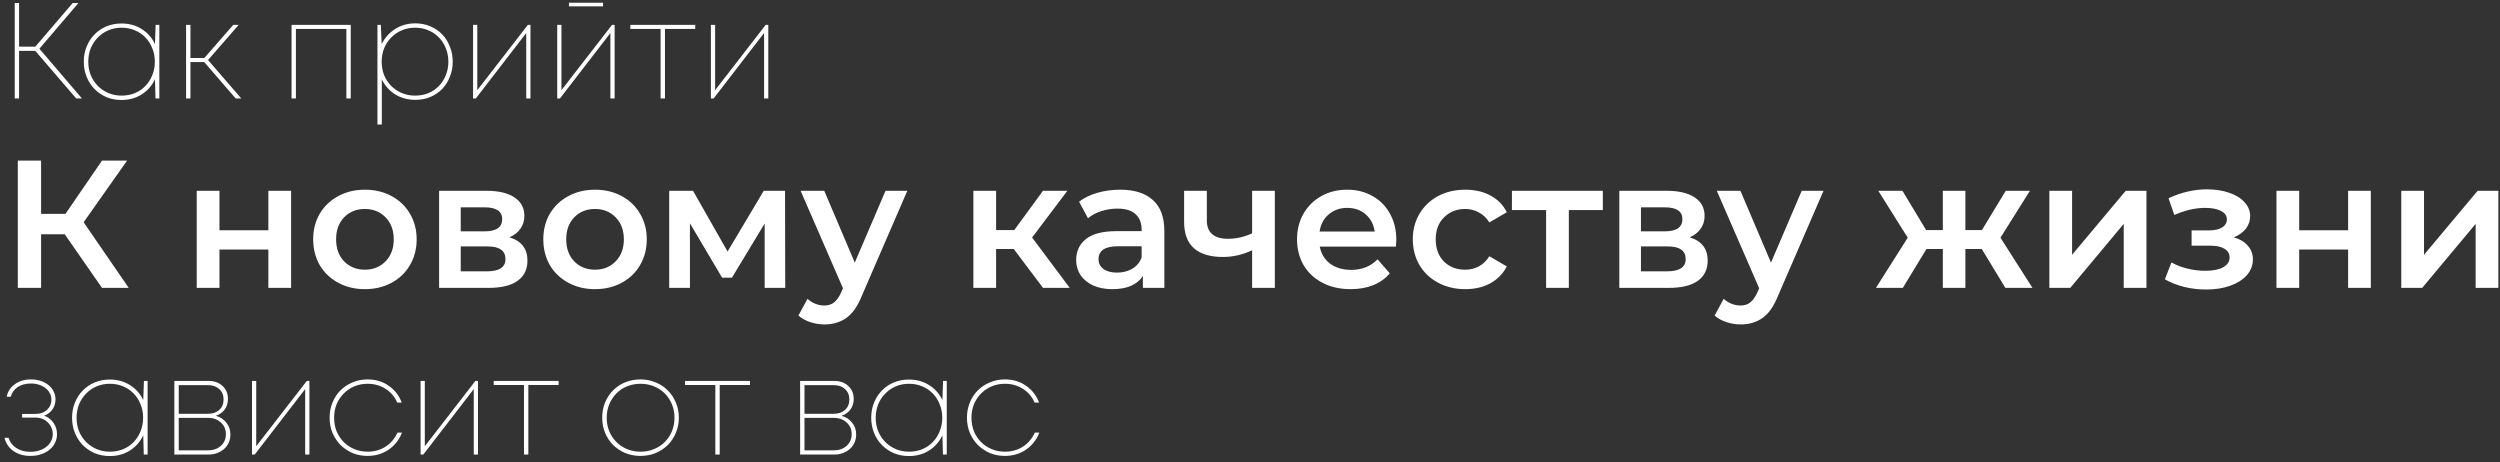 <?xml version="1.0" encoding="UTF-8"?> <svg xmlns="http://www.w3.org/2000/svg" width="330" height="61" viewBox="0 0 330 61" fill="none"><rect x="0" y="0" width="330" height="61" fill="#333333" stroke="none"/> <path d="M4.662 6.718H2.52V13H1.944V0.4H2.52V6.16H4.662L9.594 0.4H10.35L5.202 6.43L10.818 13H10.062L4.662 6.718ZM21.032 3.28V13H20.528L20.456 10.462C20.072 11.29 19.49 11.956 18.71 12.46C17.942 12.952 17.048 13.198 16.028 13.198C15.32 13.198 14.66 13.072 14.048 12.82C13.448 12.556 12.926 12.202 12.482 11.758C12.038 11.302 11.69 10.768 11.438 10.156C11.186 9.532 11.06 8.86 11.06 8.14C11.06 7.42 11.186 6.754 11.438 6.142C11.69 5.518 12.038 4.984 12.482 4.54C12.926 4.084 13.448 3.73 14.048 3.478C14.66 3.226 15.32 3.1 16.028 3.1C17.048 3.1 17.942 3.346 18.71 3.838C19.49 4.33 20.072 4.99 20.456 5.818L20.546 3.28H21.032ZM16.046 12.622C16.682 12.622 17.264 12.514 17.792 12.298C18.332 12.07 18.794 11.758 19.178 11.362C19.574 10.954 19.88 10.48 20.096 9.94C20.324 9.388 20.438 8.788 20.438 8.14C20.438 7.492 20.324 6.898 20.096 6.358C19.88 5.806 19.574 5.332 19.178 4.936C18.794 4.528 18.332 4.216 17.792 4C17.264 3.772 16.682 3.658 16.046 3.658C15.422 3.658 14.84 3.772 14.3 4C13.772 4.228 13.31 4.546 12.914 4.954C12.518 5.35 12.206 5.824 11.978 6.376C11.762 6.916 11.654 7.504 11.654 8.14C11.654 8.776 11.762 9.37 11.978 9.922C12.206 10.462 12.518 10.936 12.914 11.344C13.31 11.74 13.772 12.052 14.3 12.28C14.84 12.508 15.422 12.622 16.046 12.622ZM26.957 8.194H25.139V13H24.563V3.28H25.139V7.654H26.975L30.791 3.28H31.511L27.461 7.924L31.853 13H31.115L26.957 8.194ZM46.297 3.28V13H45.721V3.82H39.061V13H38.485V3.28H46.297ZM54.827 3.082C55.547 3.082 56.207 3.214 56.807 3.478C57.419 3.73 57.941 4.084 58.373 4.54C58.805 4.984 59.141 5.518 59.381 6.142C59.633 6.754 59.759 7.42 59.759 8.14C59.759 8.86 59.633 9.526 59.381 10.138C59.141 10.75 58.805 11.284 58.373 11.74C57.941 12.184 57.419 12.538 56.807 12.802C56.207 13.054 55.547 13.18 54.827 13.18C53.831 13.18 52.943 12.94 52.163 12.46C51.395 11.968 50.807 11.308 50.399 10.48V16.438H49.823V3.28H50.273L50.381 5.818C50.789 4.99 51.377 4.33 52.145 3.838C52.925 3.334 53.819 3.082 54.827 3.082ZM54.791 12.622C55.427 12.622 56.009 12.514 56.537 12.298C57.077 12.07 57.539 11.758 57.923 11.362C58.319 10.954 58.625 10.48 58.841 9.94C59.069 9.388 59.183 8.788 59.183 8.14C59.183 7.492 59.069 6.898 58.841 6.358C58.625 5.806 58.319 5.332 57.923 4.936C57.539 4.528 57.077 4.216 56.537 4C56.009 3.772 55.427 3.658 54.791 3.658C54.167 3.658 53.585 3.772 53.045 4C52.505 4.228 52.037 4.546 51.641 4.954C51.245 5.35 50.933 5.824 50.705 6.376C50.489 6.916 50.381 7.504 50.381 8.14C50.381 8.776 50.489 9.37 50.705 9.922C50.933 10.462 51.245 10.936 51.641 11.344C52.037 11.74 52.505 12.052 53.045 12.28C53.585 12.508 54.167 12.622 54.791 12.622ZM70.022 3.28V13H69.464V4.36L62.804 13H62.444V3.28H63.002V11.902L69.68 3.28H70.022ZM79.601 0.832H75.101V0.364H79.601V0.832ZM81.131 3.28V13H80.573V4.36L73.913 13H73.553V3.28H74.111V11.902L80.789 3.28H81.131ZM91.772 3.82H87.776V13H87.2V3.82H83.204V3.28H91.772V3.82ZM101.416 3.28V13H100.858V4.36L94.198 13H93.838V3.28H94.396V11.902L101.074 3.28H101.416ZM8.544 30.92H5.424V38H2.352V21.2H5.424V28.232H8.64L13.464 21.2H16.776L11.04 29.336L16.992 38H13.464L8.544 30.92ZM25.969 25.184H28.969V30.392H35.425V25.184H38.425V38H35.425V32.936H28.969V38H25.969V25.184ZM48.158 38.168C46.862 38.168 45.694 37.888 44.654 37.328C43.614 36.768 42.798 35.992 42.206 35C41.63 33.992 41.342 32.856 41.342 31.592C41.342 30.328 41.63 29.2 42.206 28.208C42.798 27.216 43.614 26.44 44.654 25.88C45.694 25.32 46.862 25.04 48.158 25.04C49.47 25.04 50.646 25.32 51.686 25.88C52.726 26.44 53.534 27.216 54.11 28.208C54.702 29.2 54.998 30.328 54.998 31.592C54.998 32.856 54.702 33.992 54.11 35C53.534 35.992 52.726 36.768 51.686 37.328C50.646 37.888 49.47 38.168 48.158 38.168ZM48.158 35.6C49.262 35.6 50.174 35.232 50.894 34.496C51.614 33.76 51.974 32.792 51.974 31.592C51.974 30.392 51.614 29.424 50.894 28.688C50.174 27.952 49.262 27.584 48.158 27.584C47.054 27.584 46.142 27.952 45.422 28.688C44.718 29.424 44.366 30.392 44.366 31.592C44.366 32.792 44.718 33.76 45.422 34.496C46.142 35.232 47.054 35.6 48.158 35.6ZM67.249 31.328C68.833 31.808 69.625 32.832 69.625 34.4C69.625 35.552 69.193 36.44 68.329 37.064C67.465 37.688 66.185 38 64.489 38H57.961V25.184H64.225C65.793 25.184 67.017 25.472 67.897 26.048C68.777 26.624 69.217 27.44 69.217 28.496C69.217 29.152 69.041 29.72 68.689 30.2C68.353 30.68 67.873 31.056 67.249 31.328ZM60.817 30.536H63.961C65.513 30.536 66.289 30 66.289 28.928C66.289 27.888 65.513 27.368 63.961 27.368H60.817V30.536ZM64.249 35.816C65.897 35.816 66.721 35.28 66.721 34.208C66.721 33.648 66.529 33.232 66.145 32.96C65.761 32.672 65.161 32.528 64.345 32.528H60.817V35.816H64.249ZM78.533 38.168C77.237 38.168 76.069 37.888 75.029 37.328C73.989 36.768 73.173 35.992 72.581 35C72.005 33.992 71.717 32.856 71.717 31.592C71.717 30.328 72.005 29.2 72.581 28.208C73.173 27.216 73.989 26.44 75.029 25.88C76.069 25.32 77.237 25.04 78.533 25.04C79.845 25.04 81.021 25.32 82.061 25.88C83.101 26.44 83.909 27.216 84.485 28.208C85.077 29.2 85.373 30.328 85.373 31.592C85.373 32.856 85.077 33.992 84.485 35C83.909 35.992 83.101 36.768 82.061 37.328C81.021 37.888 79.845 38.168 78.533 38.168ZM78.533 35.6C79.637 35.6 80.549 35.232 81.269 34.496C81.989 33.76 82.349 32.792 82.349 31.592C82.349 30.392 81.989 29.424 81.269 28.688C80.549 27.952 79.637 27.584 78.533 27.584C77.429 27.584 76.517 27.952 75.797 28.688C75.093 29.424 74.741 30.392 74.741 31.592C74.741 32.792 75.093 33.76 75.797 34.496C76.517 35.232 77.429 35.6 78.533 35.6ZM100.936 38V29.504L96.616 36.656H95.32L91.072 29.48V38H88.336V25.184H91.48L96.04 33.2L100.816 25.184H103.624L103.648 38H100.936ZM119.768 25.184L113.768 39.032C113.208 40.424 112.528 41.4 111.728 41.96C110.928 42.536 109.96 42.824 108.824 42.824C108.184 42.824 107.552 42.72 106.928 42.512C106.304 42.304 105.792 42.016 105.392 41.648L106.592 39.44C106.88 39.712 107.216 39.928 107.6 40.088C108 40.248 108.4 40.328 108.8 40.328C109.328 40.328 109.76 40.192 110.096 39.92C110.448 39.648 110.768 39.192 111.056 38.552L111.272 38.048L105.68 25.184H108.8L112.832 34.664L116.888 25.184H119.768ZM133.813 32.864H131.485V38H128.485V25.184H131.485V30.368H133.885L137.677 25.184H140.893L136.237 31.352L141.205 38H137.677L133.813 32.864ZM147.862 25.04C149.75 25.04 151.19 25.496 152.182 26.408C153.19 27.304 153.694 28.664 153.694 30.488V38H150.862V36.44C150.494 37 149.966 37.432 149.278 37.736C148.606 38.024 147.79 38.168 146.83 38.168C145.87 38.168 145.03 38.008 144.31 37.688C143.59 37.352 143.03 36.896 142.63 36.32C142.246 35.728 142.054 35.064 142.054 34.328C142.054 33.176 142.478 32.256 143.326 31.568C144.19 30.864 145.542 30.512 147.382 30.512H150.694V30.32C150.694 29.424 150.422 28.736 149.878 28.256C149.35 27.776 148.558 27.536 147.502 27.536C146.782 27.536 146.07 27.648 145.366 27.872C144.678 28.096 144.094 28.408 143.614 28.808L142.438 26.624C143.11 26.112 143.918 25.72 144.862 25.448C145.806 25.176 146.806 25.04 147.862 25.04ZM147.454 35.984C148.206 35.984 148.87 35.816 149.446 35.48C150.038 35.128 150.454 34.632 150.694 33.992V32.504H147.598C145.87 32.504 145.006 33.072 145.006 34.208C145.006 34.752 145.222 35.184 145.654 35.504C146.086 35.824 146.686 35.984 147.454 35.984ZM168.279 25.184V38H165.279V33.032C164.047 33.624 162.759 33.92 161.415 33.92C159.767 33.92 158.503 33.544 157.623 32.792C156.743 32.024 156.303 30.856 156.303 29.288V25.184H159.303V29.096C159.303 29.912 159.543 30.52 160.023 30.92C160.503 31.32 161.183 31.52 162.063 31.52C163.183 31.52 164.255 31.28 165.279 30.8V25.184H168.279ZM184.313 31.664C184.313 31.872 184.297 32.168 184.265 32.552H174.209C174.385 33.496 174.841 34.248 175.577 34.808C176.329 35.352 177.257 35.624 178.361 35.624C179.769 35.624 180.929 35.16 181.841 34.232L183.449 36.08C182.873 36.768 182.145 37.288 181.265 37.64C180.385 37.992 179.393 38.168 178.289 38.168C176.881 38.168 175.641 37.888 174.569 37.328C173.497 36.768 172.665 35.992 172.073 35C171.497 33.992 171.209 32.856 171.209 31.592C171.209 30.344 171.489 29.224 172.049 28.232C172.625 27.224 173.417 26.44 174.425 25.88C175.433 25.32 176.569 25.04 177.833 25.04C179.081 25.04 180.193 25.32 181.169 25.88C182.161 26.424 182.929 27.2 183.473 28.208C184.033 29.2 184.313 30.352 184.313 31.664ZM177.833 27.44C176.873 27.44 176.057 27.728 175.385 28.304C174.729 28.864 174.329 29.616 174.185 30.56H181.457C181.329 29.632 180.937 28.88 180.281 28.304C179.625 27.728 178.809 27.44 177.833 27.44ZM193.426 38.168C192.098 38.168 190.906 37.888 189.85 37.328C188.794 36.768 187.97 35.992 187.378 35C186.786 33.992 186.49 32.856 186.49 31.592C186.49 30.328 186.786 29.2 187.378 28.208C187.97 27.216 188.786 26.44 189.826 25.88C190.882 25.32 192.082 25.04 193.426 25.04C194.69 25.04 195.794 25.296 196.738 25.808C197.698 26.32 198.418 27.056 198.898 28.016L196.594 29.36C196.226 28.768 195.762 28.328 195.202 28.04C194.658 27.736 194.058 27.584 193.402 27.584C192.282 27.584 191.354 27.952 190.618 28.688C189.882 29.408 189.514 30.376 189.514 31.592C189.514 32.808 189.874 33.784 190.594 34.52C191.33 35.24 192.266 35.6 193.402 35.6C194.058 35.6 194.658 35.456 195.202 35.168C195.762 34.864 196.226 34.416 196.594 33.824L198.898 35.168C198.402 36.128 197.674 36.872 196.714 37.4C195.77 37.912 194.674 38.168 193.426 38.168ZM211.574 27.728H207.086V38H204.086V27.728H199.574V25.184H211.574V27.728ZM223.038 31.328C224.622 31.808 225.414 32.832 225.414 34.4C225.414 35.552 224.982 36.44 224.118 37.064C223.254 37.688 221.974 38 220.278 38H213.75V25.184H220.014C221.582 25.184 222.806 25.472 223.686 26.048C224.566 26.624 225.006 27.44 225.006 28.496C225.006 29.152 224.83 29.72 224.478 30.2C224.142 30.68 223.662 31.056 223.038 31.328ZM216.606 30.536H219.75C221.302 30.536 222.078 30 222.078 28.928C222.078 27.888 221.302 27.368 219.75 27.368H216.606V30.536ZM220.038 35.816C221.686 35.816 222.51 35.28 222.51 34.208C222.51 33.648 222.318 33.232 221.934 32.96C221.55 32.672 220.95 32.528 220.134 32.528H216.606V35.816H220.038ZM240.706 25.184L234.706 39.032C234.146 40.424 233.466 41.4 232.666 41.96C231.866 42.536 230.898 42.824 229.762 42.824C229.122 42.824 228.49 42.72 227.866 42.512C227.242 42.304 226.73 42.016 226.33 41.648L227.53 39.44C227.818 39.712 228.154 39.928 228.538 40.088C228.938 40.248 229.338 40.328 229.738 40.328C230.266 40.328 230.698 40.192 231.034 39.92C231.386 39.648 231.706 39.192 231.994 38.552L232.21 38.048L226.618 25.184H229.738L233.77 34.664L237.826 25.184H240.706ZM261.59 32.864H259.43V38H256.454V32.864H254.294L251.174 38H247.622L251.822 31.376L247.934 25.184H251.126L254.246 30.368H256.454V25.184H259.43V30.368H261.614L264.758 25.184H267.95L264.062 31.376L268.286 38H264.71L261.59 32.864ZM270.516 25.184H273.516V33.632L280.596 25.184H283.332V38H280.332V29.552L273.276 38H270.516V25.184ZM294.86 31.328C295.66 31.552 296.276 31.92 296.708 32.432C297.156 32.928 297.38 33.528 297.38 34.232C297.38 35.016 297.116 35.712 296.588 36.32C296.06 36.912 295.332 37.376 294.404 37.712C293.476 38.048 292.42 38.216 291.236 38.216C290.244 38.216 289.276 38.104 288.332 37.88C287.388 37.64 286.532 37.304 285.764 36.872L286.628 34.64C287.252 34.992 287.956 35.264 288.74 35.456C289.524 35.648 290.308 35.744 291.092 35.744C292.1 35.744 292.884 35.592 293.444 35.288C294.02 34.968 294.308 34.536 294.308 33.992C294.308 33.496 294.084 33.112 293.636 32.84C293.204 32.568 292.588 32.432 291.788 32.432H289.292V30.416H291.548C292.3 30.416 292.884 30.288 293.3 30.032C293.732 29.776 293.948 29.416 293.948 28.952C293.948 28.488 293.692 28.12 293.18 27.848C292.668 27.576 291.964 27.44 291.068 27.44C289.788 27.44 288.436 27.752 287.012 28.376L286.244 26.168C287.924 25.384 289.62 24.992 291.332 24.992C292.42 24.992 293.396 25.144 294.26 25.448C295.124 25.736 295.796 26.152 296.276 26.696C296.772 27.224 297.02 27.832 297.02 28.52C297.02 29.144 296.828 29.704 296.444 30.2C296.06 30.68 295.532 31.056 294.86 31.328ZM300.493 25.184H303.493V30.392H309.949V25.184H312.949V38H309.949V32.936H303.493V38H300.493V25.184ZM316.969 25.184H319.969V33.632L327.049 25.184H329.785V38H326.785V29.552L319.729 38H316.969V25.184ZM5.832 54.87C6.336 55.05 6.744 55.362 7.056 55.806C7.368 56.238 7.524 56.742 7.524 57.318C7.524 57.738 7.434 58.122 7.254 58.47C7.086 58.818 6.846 59.118 6.534 59.37C6.222 59.622 5.85 59.82 5.418 59.964C4.998 60.108 4.53 60.18 4.014 60.18C3.138 60.18 2.388 59.964 1.764 59.532C1.152 59.088 0.762 58.506 0.594 57.786H1.134C1.302 58.35 1.638 58.8 2.142 59.136C2.658 59.472 3.282 59.64 4.014 59.64C4.446 59.64 4.842 59.58 5.202 59.46C5.562 59.34 5.868 59.178 6.12 58.974C6.384 58.77 6.588 58.524 6.732 58.236C6.888 57.936 6.966 57.618 6.966 57.282C6.966 56.994 6.906 56.718 6.786 56.454C6.678 56.19 6.522 55.962 6.318 55.77C6.126 55.566 5.892 55.41 5.616 55.302C5.34 55.182 5.034 55.122 4.698 55.122H2.916V54.636H4.68C5.316 54.636 5.826 54.456 6.21 54.096C6.594 53.736 6.786 53.286 6.786 52.746C6.786 52.434 6.714 52.152 6.57 51.9C6.438 51.636 6.252 51.414 6.012 51.234C5.772 51.042 5.484 50.892 5.148 50.784C4.824 50.676 4.47 50.622 4.086 50.622C3.402 50.622 2.82 50.778 2.34 51.09C1.872 51.402 1.566 51.828 1.422 52.368H0.882C1.014 51.684 1.374 51.132 1.962 50.712C2.55 50.292 3.258 50.082 4.086 50.082C4.554 50.082 4.986 50.148 5.382 50.28C5.778 50.412 6.12 50.598 6.408 50.838C6.696 51.066 6.918 51.342 7.074 51.666C7.242 51.99 7.326 52.338 7.326 52.71C7.326 53.226 7.188 53.676 6.912 54.06C6.648 54.432 6.288 54.702 5.832 54.87ZM19.485 50.28V60H18.981L18.909 57.462C18.525 58.29 17.943 58.956 17.163 59.46C16.395 59.952 15.501 60.198 14.481 60.198C13.773 60.198 13.113 60.072 12.501 59.82C11.901 59.556 11.379 59.202 10.935 58.758C10.491 58.302 10.143 57.768 9.891 57.156C9.639 56.532 9.513 55.86 9.513 55.14C9.513 54.42 9.639 53.754 9.891 53.142C10.143 52.518 10.491 51.984 10.935 51.54C11.379 51.084 11.901 50.73 12.501 50.478C13.113 50.226 13.773 50.1 14.481 50.1C15.501 50.1 16.395 50.346 17.163 50.838C17.943 51.33 18.525 51.99 18.909 52.818L18.999 50.28H19.485ZM14.499 59.622C15.135 59.622 15.717 59.514 16.245 59.298C16.785 59.07 17.247 58.758 17.631 58.362C18.027 57.954 18.333 57.48 18.549 56.94C18.777 56.388 18.891 55.788 18.891 55.14C18.891 54.492 18.777 53.898 18.549 53.358C18.333 52.806 18.027 52.332 17.631 51.936C17.247 51.528 16.785 51.216 16.245 51C15.717 50.772 15.135 50.658 14.499 50.658C13.875 50.658 13.293 50.772 12.753 51C12.225 51.228 11.763 51.546 11.367 51.954C10.971 52.35 10.659 52.824 10.431 53.376C10.215 53.916 10.107 54.504 10.107 55.14C10.107 55.776 10.215 56.37 10.431 56.922C10.659 57.462 10.971 57.936 11.367 58.344C11.763 58.74 12.225 59.052 12.753 59.28C13.293 59.508 13.875 59.622 14.499 59.622ZM28.488 54.888C29.064 55.044 29.526 55.344 29.874 55.788C30.234 56.22 30.414 56.742 30.414 57.354C30.414 57.738 30.342 58.092 30.198 58.416C30.054 58.74 29.85 59.022 29.586 59.262C29.322 59.49 29.016 59.67 28.668 59.802C28.32 59.934 27.936 60 27.516 60H23.016V50.28H27.498C28.278 50.28 28.902 50.502 29.37 50.946C29.85 51.378 30.09 51.948 30.09 52.656C30.09 53.196 29.946 53.664 29.658 54.06C29.37 54.444 28.98 54.72 28.488 54.888ZM29.514 52.728C29.514 52.152 29.322 51.696 28.938 51.36C28.566 51.012 28.068 50.838 27.444 50.838H23.592V54.618H27.444C28.068 54.618 28.566 54.45 28.938 54.114C29.322 53.766 29.514 53.304 29.514 52.728ZM27.48 59.442C28.164 59.442 28.722 59.244 29.154 58.848C29.598 58.452 29.82 57.936 29.82 57.3C29.82 56.676 29.598 56.166 29.154 55.77C28.71 55.362 28.146 55.158 27.462 55.158H23.592V59.442H27.48ZM40.842 50.28V60H40.284V51.36L33.624 60H33.264V50.28H33.822V58.902L40.5 50.28H40.842ZM48.513 60.18C47.805 60.18 47.145 60.054 46.533 59.802C45.933 59.538 45.405 59.184 44.949 58.74C44.505 58.284 44.151 57.75 43.887 57.138C43.635 56.526 43.509 55.86 43.509 55.14C43.509 54.42 43.635 53.754 43.887 53.142C44.139 52.518 44.487 51.984 44.931 51.54C45.387 51.084 45.921 50.73 46.533 50.478C47.145 50.214 47.805 50.082 48.513 50.082C49.593 50.082 50.529 50.364 51.321 50.928C52.113 51.48 52.683 52.218 53.031 53.142H52.437C52.101 52.362 51.585 51.756 50.889 51.324C50.193 50.88 49.401 50.658 48.513 50.658C47.889 50.658 47.307 50.772 46.767 51C46.227 51.228 45.759 51.546 45.363 51.954C44.967 52.35 44.655 52.824 44.427 53.376C44.211 53.916 44.103 54.504 44.103 55.14C44.103 55.776 44.211 56.37 44.427 56.922C44.655 57.462 44.967 57.936 45.363 58.344C45.759 58.74 46.227 59.052 46.767 59.28C47.307 59.508 47.889 59.622 48.513 59.622C49.401 59.622 50.187 59.406 50.871 58.974C51.567 58.53 52.101 57.906 52.473 57.102H53.067C52.695 58.05 52.107 58.8 51.303 59.352C50.499 59.904 49.569 60.18 48.513 60.18ZM63.096 50.28V60H62.538V51.36L55.878 60H55.518V50.28H56.076V58.902L62.754 50.28H63.096ZM73.737 50.82H69.741V60H69.165V50.82H65.169V50.28H73.737V50.82ZM84.55 60.18C83.83 60.18 83.158 60.054 82.534 59.802C81.922 59.538 81.388 59.184 80.932 58.74C80.488 58.284 80.134 57.75 79.87 57.138C79.618 56.526 79.492 55.86 79.492 55.14C79.492 54.408 79.618 53.736 79.87 53.124C80.134 52.5 80.488 51.966 80.932 51.522C81.388 51.066 81.922 50.712 82.534 50.46C83.158 50.208 83.83 50.082 84.55 50.082C85.27 50.082 85.936 50.214 86.548 50.478C87.172 50.73 87.706 51.084 88.15 51.54C88.606 51.984 88.96 52.518 89.212 53.142C89.476 53.754 89.608 54.42 89.608 55.14C89.608 55.86 89.476 56.526 89.212 57.138C88.96 57.75 88.606 58.284 88.15 58.74C87.706 59.184 87.172 59.538 86.548 59.802C85.936 60.054 85.27 60.18 84.55 60.18ZM84.55 59.622C85.198 59.622 85.792 59.508 86.332 59.28C86.884 59.052 87.358 58.74 87.754 58.344C88.15 57.948 88.462 57.48 88.69 56.94C88.918 56.388 89.032 55.788 89.032 55.14C89.032 54.492 88.918 53.898 88.69 53.358C88.462 52.806 88.15 52.332 87.754 51.936C87.358 51.54 86.884 51.228 86.332 51C85.792 50.772 85.198 50.658 84.55 50.658C83.914 50.658 83.32 50.772 82.768 51C82.228 51.216 81.76 51.528 81.364 51.936C80.968 52.332 80.656 52.806 80.428 53.358C80.2 53.898 80.086 54.492 80.086 55.14C80.086 55.788 80.2 56.388 80.428 56.94C80.656 57.48 80.968 57.948 81.364 58.344C81.76 58.74 82.228 59.052 82.768 59.28C83.32 59.508 83.914 59.622 84.55 59.622ZM98.997 50.82H95.001V60H94.425V50.82H90.429V50.28H98.997V50.82ZM111.088 54.888C111.664 55.044 112.126 55.344 112.474 55.788C112.834 56.22 113.014 56.742 113.014 57.354C113.014 57.738 112.942 58.092 112.798 58.416C112.654 58.74 112.45 59.022 112.186 59.262C111.922 59.49 111.616 59.67 111.268 59.802C110.92 59.934 110.536 60 110.116 60H105.616V50.28H110.098C110.878 50.28 111.502 50.502 111.97 50.946C112.45 51.378 112.69 51.948 112.69 52.656C112.69 53.196 112.546 53.664 112.258 54.06C111.97 54.444 111.58 54.72 111.088 54.888ZM112.114 52.728C112.114 52.152 111.922 51.696 111.538 51.36C111.166 51.012 110.668 50.838 110.044 50.838H106.192V54.618H110.044C110.668 54.618 111.166 54.45 111.538 54.114C111.922 53.766 112.114 53.304 112.114 52.728ZM110.08 59.442C110.764 59.442 111.322 59.244 111.754 58.848C112.198 58.452 112.42 57.936 112.42 57.3C112.42 56.676 112.198 56.166 111.754 55.77C111.31 55.362 110.746 55.158 110.062 55.158H106.192V59.442H110.08ZM124.972 50.28V60H124.468L124.396 57.462C124.012 58.29 123.43 58.956 122.65 59.46C121.882 59.952 120.988 60.198 119.968 60.198C119.26 60.198 118.6 60.072 117.988 59.82C117.388 59.556 116.866 59.202 116.422 58.758C115.978 58.302 115.63 57.768 115.378 57.156C115.126 56.532 115 55.86 115 55.14C115 54.42 115.126 53.754 115.378 53.142C115.63 52.518 115.978 51.984 116.422 51.54C116.866 51.084 117.388 50.73 117.988 50.478C118.6 50.226 119.26 50.1 119.968 50.1C120.988 50.1 121.882 50.346 122.65 50.838C123.43 51.33 124.012 51.99 124.396 52.818L124.486 50.28H124.972ZM119.986 59.622C120.622 59.622 121.204 59.514 121.732 59.298C122.272 59.07 122.734 58.758 123.118 58.362C123.514 57.954 123.82 57.48 124.036 56.94C124.264 56.388 124.378 55.788 124.378 55.14C124.378 54.492 124.264 53.898 124.036 53.358C123.82 52.806 123.514 52.332 123.118 51.936C122.734 51.528 122.272 51.216 121.732 51C121.204 50.772 120.622 50.658 119.986 50.658C119.362 50.658 118.78 50.772 118.24 51C117.712 51.228 117.25 51.546 116.854 51.954C116.458 52.35 116.146 52.824 115.918 53.376C115.702 53.916 115.594 54.504 115.594 55.14C115.594 55.776 115.702 56.37 115.918 56.922C116.146 57.462 116.458 57.936 116.854 58.344C117.25 58.74 117.712 59.052 118.24 59.28C118.78 59.508 119.362 59.622 119.986 59.622ZM132.642 60.18C131.934 60.18 131.274 60.054 130.662 59.802C130.062 59.538 129.534 59.184 129.078 58.74C128.634 58.284 128.28 57.75 128.016 57.138C127.764 56.526 127.638 55.86 127.638 55.14C127.638 54.42 127.764 53.754 128.016 53.142C128.268 52.518 128.616 51.984 129.06 51.54C129.516 51.084 130.05 50.73 130.662 50.478C131.274 50.214 131.934 50.082 132.642 50.082C133.722 50.082 134.658 50.364 135.45 50.928C136.242 51.48 136.812 52.218 137.16 53.142H136.566C136.23 52.362 135.714 51.756 135.018 51.324C134.322 50.88 133.53 50.658 132.642 50.658C132.018 50.658 131.436 50.772 130.896 51C130.356 51.228 129.888 51.546 129.492 51.954C129.096 52.35 128.784 52.824 128.556 53.376C128.34 53.916 128.232 54.504 128.232 55.14C128.232 55.776 128.34 56.37 128.556 56.922C128.784 57.462 129.096 57.936 129.492 58.344C129.888 58.74 130.356 59.052 130.896 59.28C131.436 59.508 132.018 59.622 132.642 59.622C133.53 59.622 134.316 59.406 135 58.974C135.696 58.53 136.23 57.906 136.602 57.102H137.196C136.824 58.05 136.236 58.8 135.432 59.352C134.628 59.904 133.698 60.18 132.642 60.18Z" fill="white"></path> </svg> 